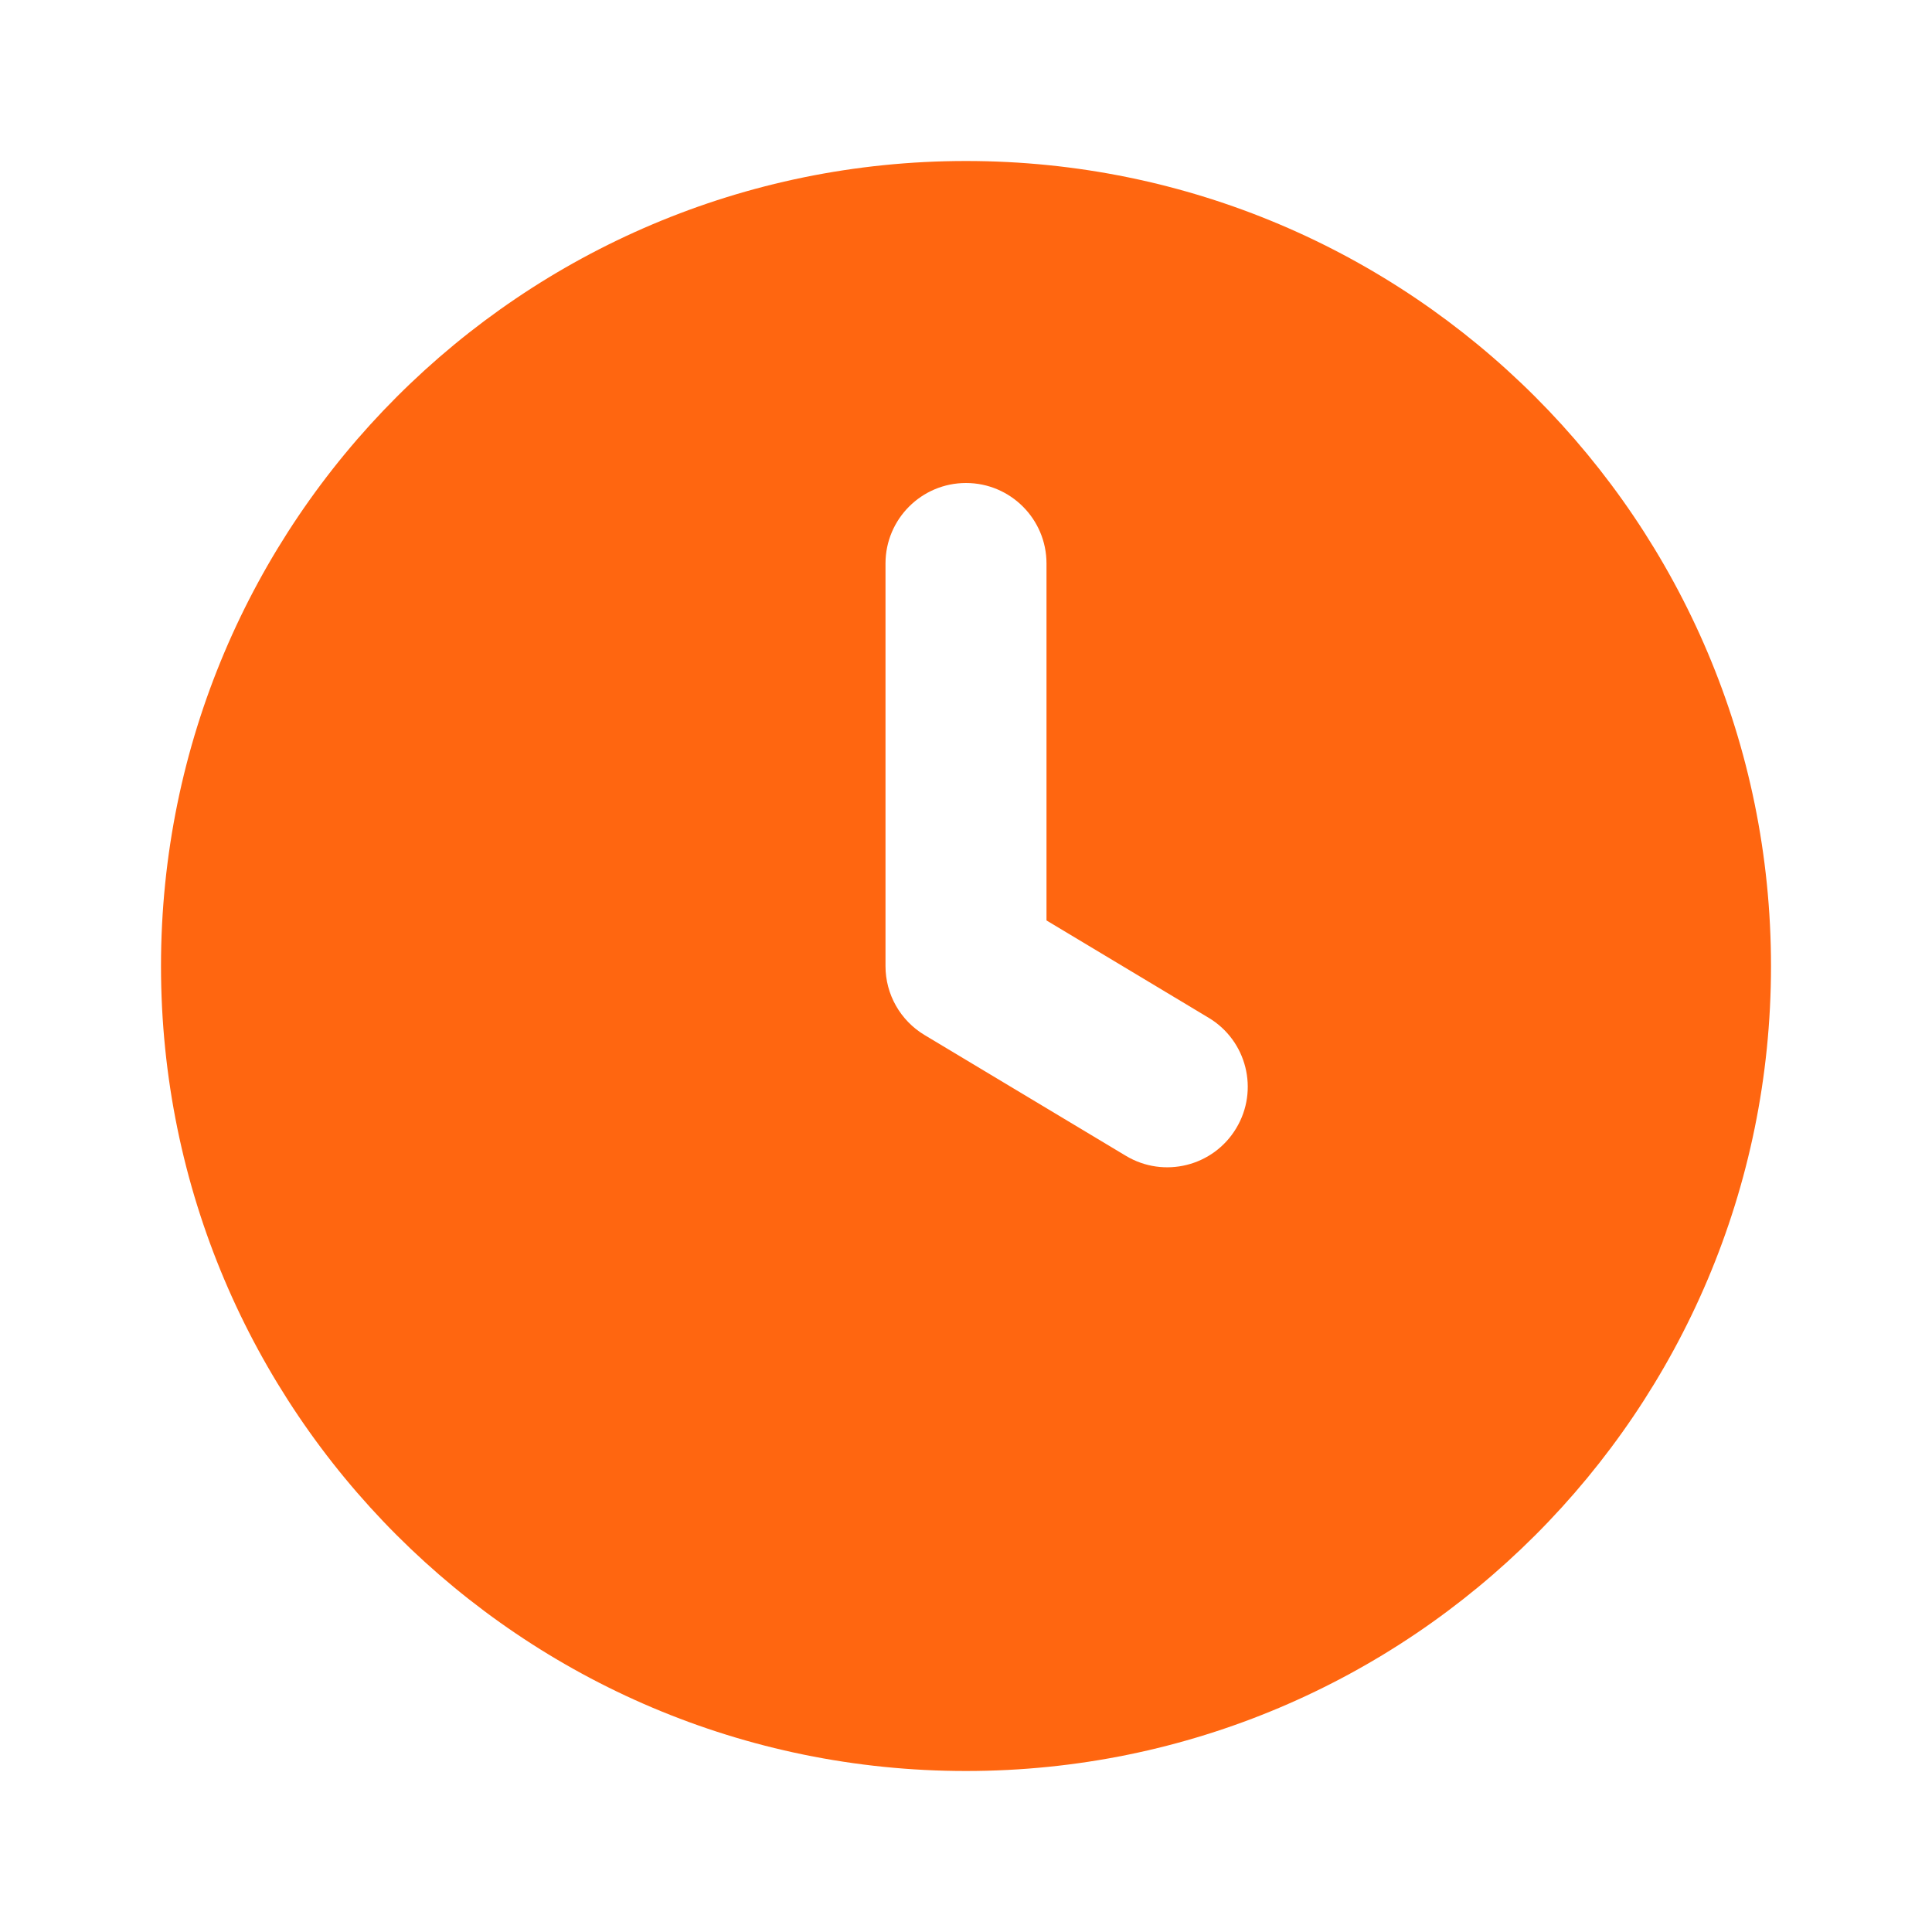 <svg width="24" height="24" viewBox="0 0 24 24" fill="none" xmlns="http://www.w3.org/2000/svg">
<path fill-rule="evenodd" clip-rule="evenodd" d="M12 2C6.477 2 2 6.478 2 12.001C2 17.523 6.477 22 12 22C17.523 22 22 17.523 22 12.001C22 6.478 17.523 2 12 2ZM13 7C13 6.448 12.552 6 12 6C11.448 6 11 6.448 11 7V12.001C11 12.352 11.184 12.677 11.486 12.858L13.986 14.358C14.459 14.642 15.073 14.489 15.357 14.015C15.642 13.541 15.488 12.927 15.014 12.643L13 11.434V7Z" fill="#FF6610"/>
</svg>
